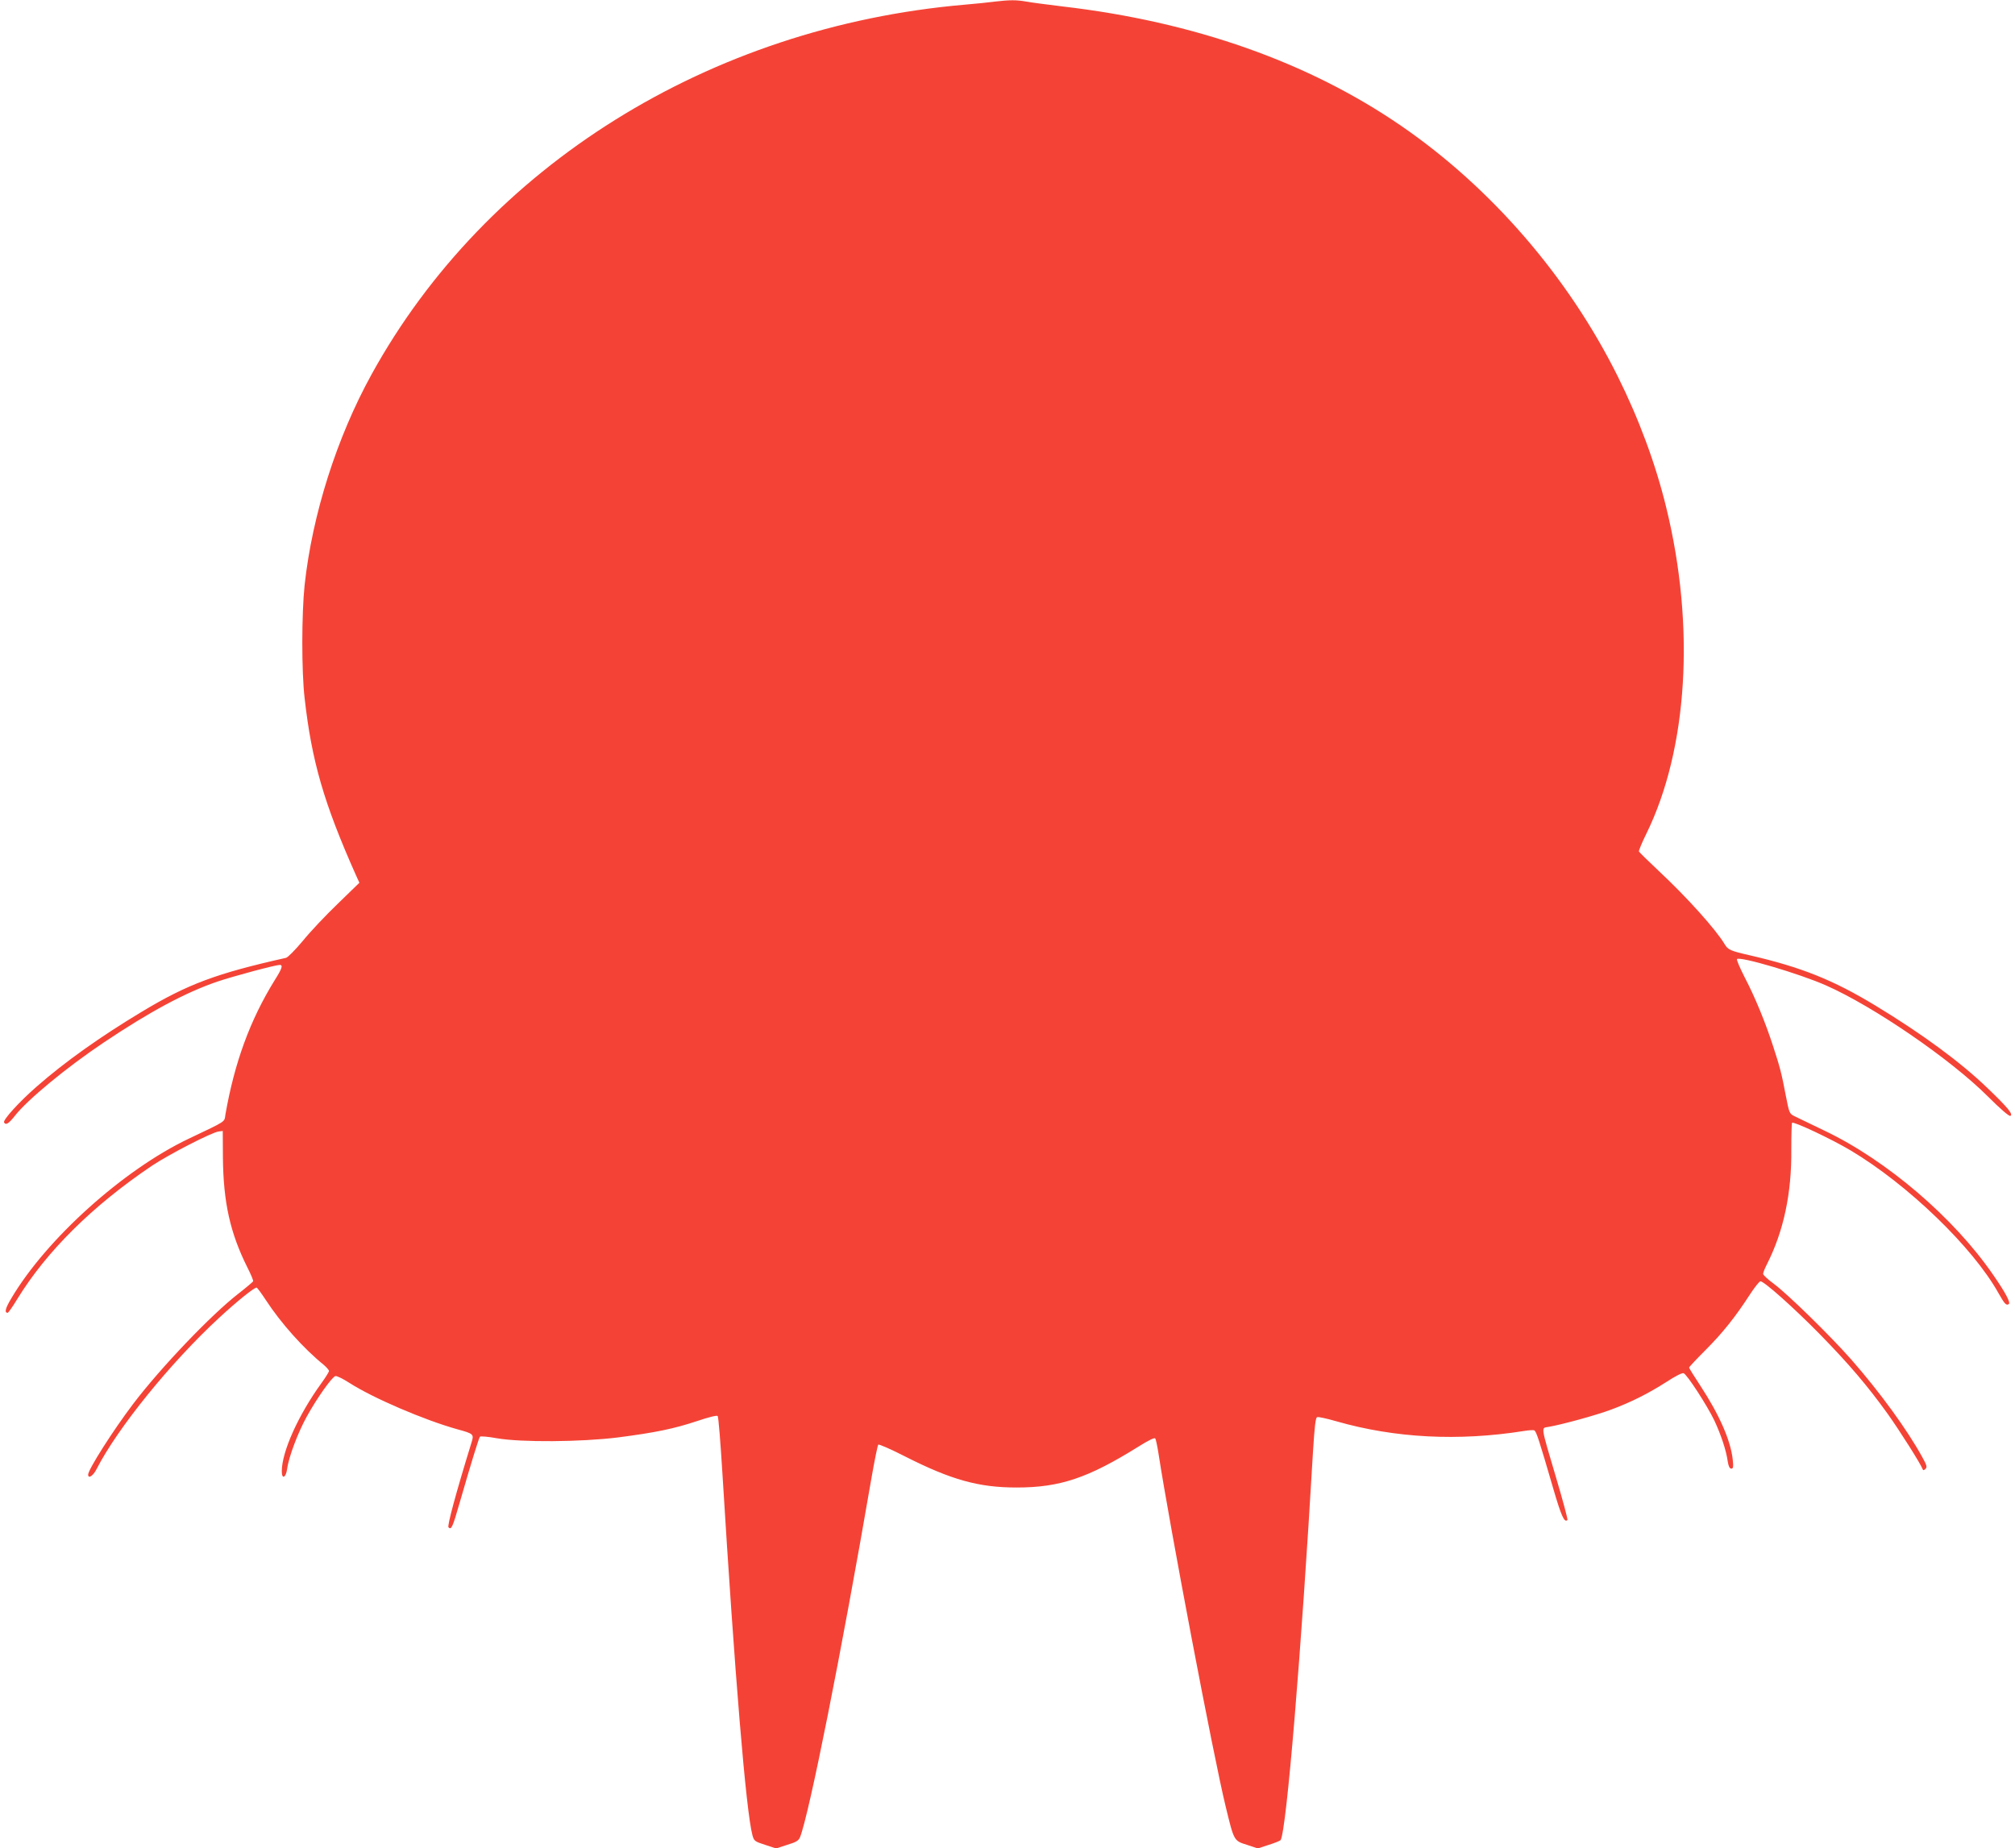 <?xml version="1.0" standalone="no"?>
<!DOCTYPE svg PUBLIC "-//W3C//DTD SVG 20010904//EN"
 "http://www.w3.org/TR/2001/REC-SVG-20010904/DTD/svg10.dtd">
<svg version="1.0" xmlns="http://www.w3.org/2000/svg"
 width="1280pt" height="1174pt" viewBox="0 0 1280 1174"
 preserveAspectRatio="xMidYMid meet">
<g transform="translate(0,1174) scale(0.1,-0.1)"
fill="#f44336" stroke="none">
<path d="M6320 11730 c-36 -5 -123 -14 -195 -20 -1619 -141 -3036 -1025 -3765
-2349 -221 -401 -376 -889 -425 -1338 -19 -182 -20 -545 0 -718 45 -400 122
-667 327 -1127 l21 -46 -138 -134 c-76 -73 -176 -179 -222 -236 -47 -56 -94
-104 -106 -107 -442 -99 -625 -167 -917 -343 -261 -157 -487 -317 -667 -475
-109 -95 -217 -213 -207 -228 11 -19 30 -7 69 43 80 102 327 306 561 463 292
196 522 320 725 389 100 34 369 106 396 106 22 0 15 -23 -32 -97 -156 -252
-255 -522 -313 -853 -8 -51 12 -37 -233 -154 -415 -197 -905 -638 -1127 -1014
-39 -65 -45 -92 -23 -92 4 0 31 38 60 86 186 304 479 594 856 848 106 71 383
214 425 218 l25 3 1 -170 c3 -285 46 -478 156 -698 22 -43 38 -82 36 -87 -2
-4 -43 -39 -93 -78 -173 -134 -494 -470 -670 -702 -128 -169 -285 -416 -285
-448 0 -29 32 -8 54 36 132 258 469 675 778 960 108 100 221 192 238 192 4 0
31 -37 60 -81 94 -144 237 -305 368 -411 17 -15 32 -32 32 -38 0 -5 -22 -41
-49 -78 -146 -202 -251 -435 -251 -559 0 -53 26 -42 34 15 10 76 69 232 125
333 65 118 161 253 182 257 9 2 49 -18 88 -43 149 -96 475 -236 686 -295 106
-29 107 -31 89 -88 -99 -321 -154 -526 -145 -535 18 -18 26 0 70 153 75 260
123 415 130 423 4 4 52 0 107 -10 155 -27 534 -24 769 5 239 31 355 55 503
104 74 25 126 38 131 32 5 -5 18 -169 30 -364 79 -1289 150 -2148 191 -2300
10 -35 14 -39 80 -60 l70 -23 71 23 c57 17 72 27 81 48 59 150 263 1173 453
2277 20 116 40 213 44 217 4 5 81 -29 171 -75 294 -149 468 -197 708 -197 275
0 453 60 771 258 70 44 106 61 110 53 4 -7 13 -49 20 -94 70 -455 350 -1930
427 -2244 53 -219 52 -217 135 -243 l69 -23 70 23 c39 12 72 26 75 30 37 60
131 1185 206 2474 10 157 16 209 26 213 8 3 62 -9 121 -26 373 -107 776 -128
1192 -62 30 5 60 7 66 4 13 -5 31 -61 120 -367 52 -179 72 -222 91 -202 3 3
-29 124 -72 268 -100 338 -96 315 -49 323 88 15 306 75 399 110 129 48 237
103 353 177 53 35 98 58 107 54 22 -8 150 -206 195 -300 42 -90 75 -188 85
-259 5 -32 12 -47 23 -47 12 0 14 10 9 57 -13 122 -85 285 -204 467 -40 61
-73 113 -73 118 0 4 46 53 103 110 110 110 191 212 281 351 31 48 62 87 69 87
24 0 214 -170 377 -336 186 -190 304 -329 432 -507 76 -107 208 -315 221 -350
3 -9 8 -9 18 1 12 11 9 23 -20 75 -94 172 -270 414 -451 620 -134 152 -404
416 -493 482 -37 27 -67 55 -67 62 0 8 11 36 25 63 105 208 157 449 154 728 0
90 2 166 5 169 10 10 248 -102 371 -175 364 -217 777 -615 940 -907 39 -69 49
-80 65 -70 14 8 -19 71 -98 185 -249 363 -677 729 -1072 917 -85 41 -170 82
-189 91 -34 17 -35 19 -57 132 -27 142 -36 177 -81 315 -48 148 -113 308 -181
438 -30 59 -52 110 -48 114 19 19 398 -93 565 -167 300 -132 791 -468 1028
-705 82 -82 137 -129 144 -124 18 11 -16 52 -144 175 -172 166 -414 344 -714
526 -269 163 -470 243 -793 318 -128 29 -143 36 -164 71 -55 93 -241 300 -420
467 -66 62 -123 118 -125 123 -1 6 19 56 47 112 264 538 312 1319 126 2075
-67 275 -173 561 -307 830 -315 634 -806 1201 -1377 1593 -588 404 -1315 661
-2150 758 -96 12 -200 25 -231 31 -62 11 -104 11 -199 0z"/>
</g>
</svg>
